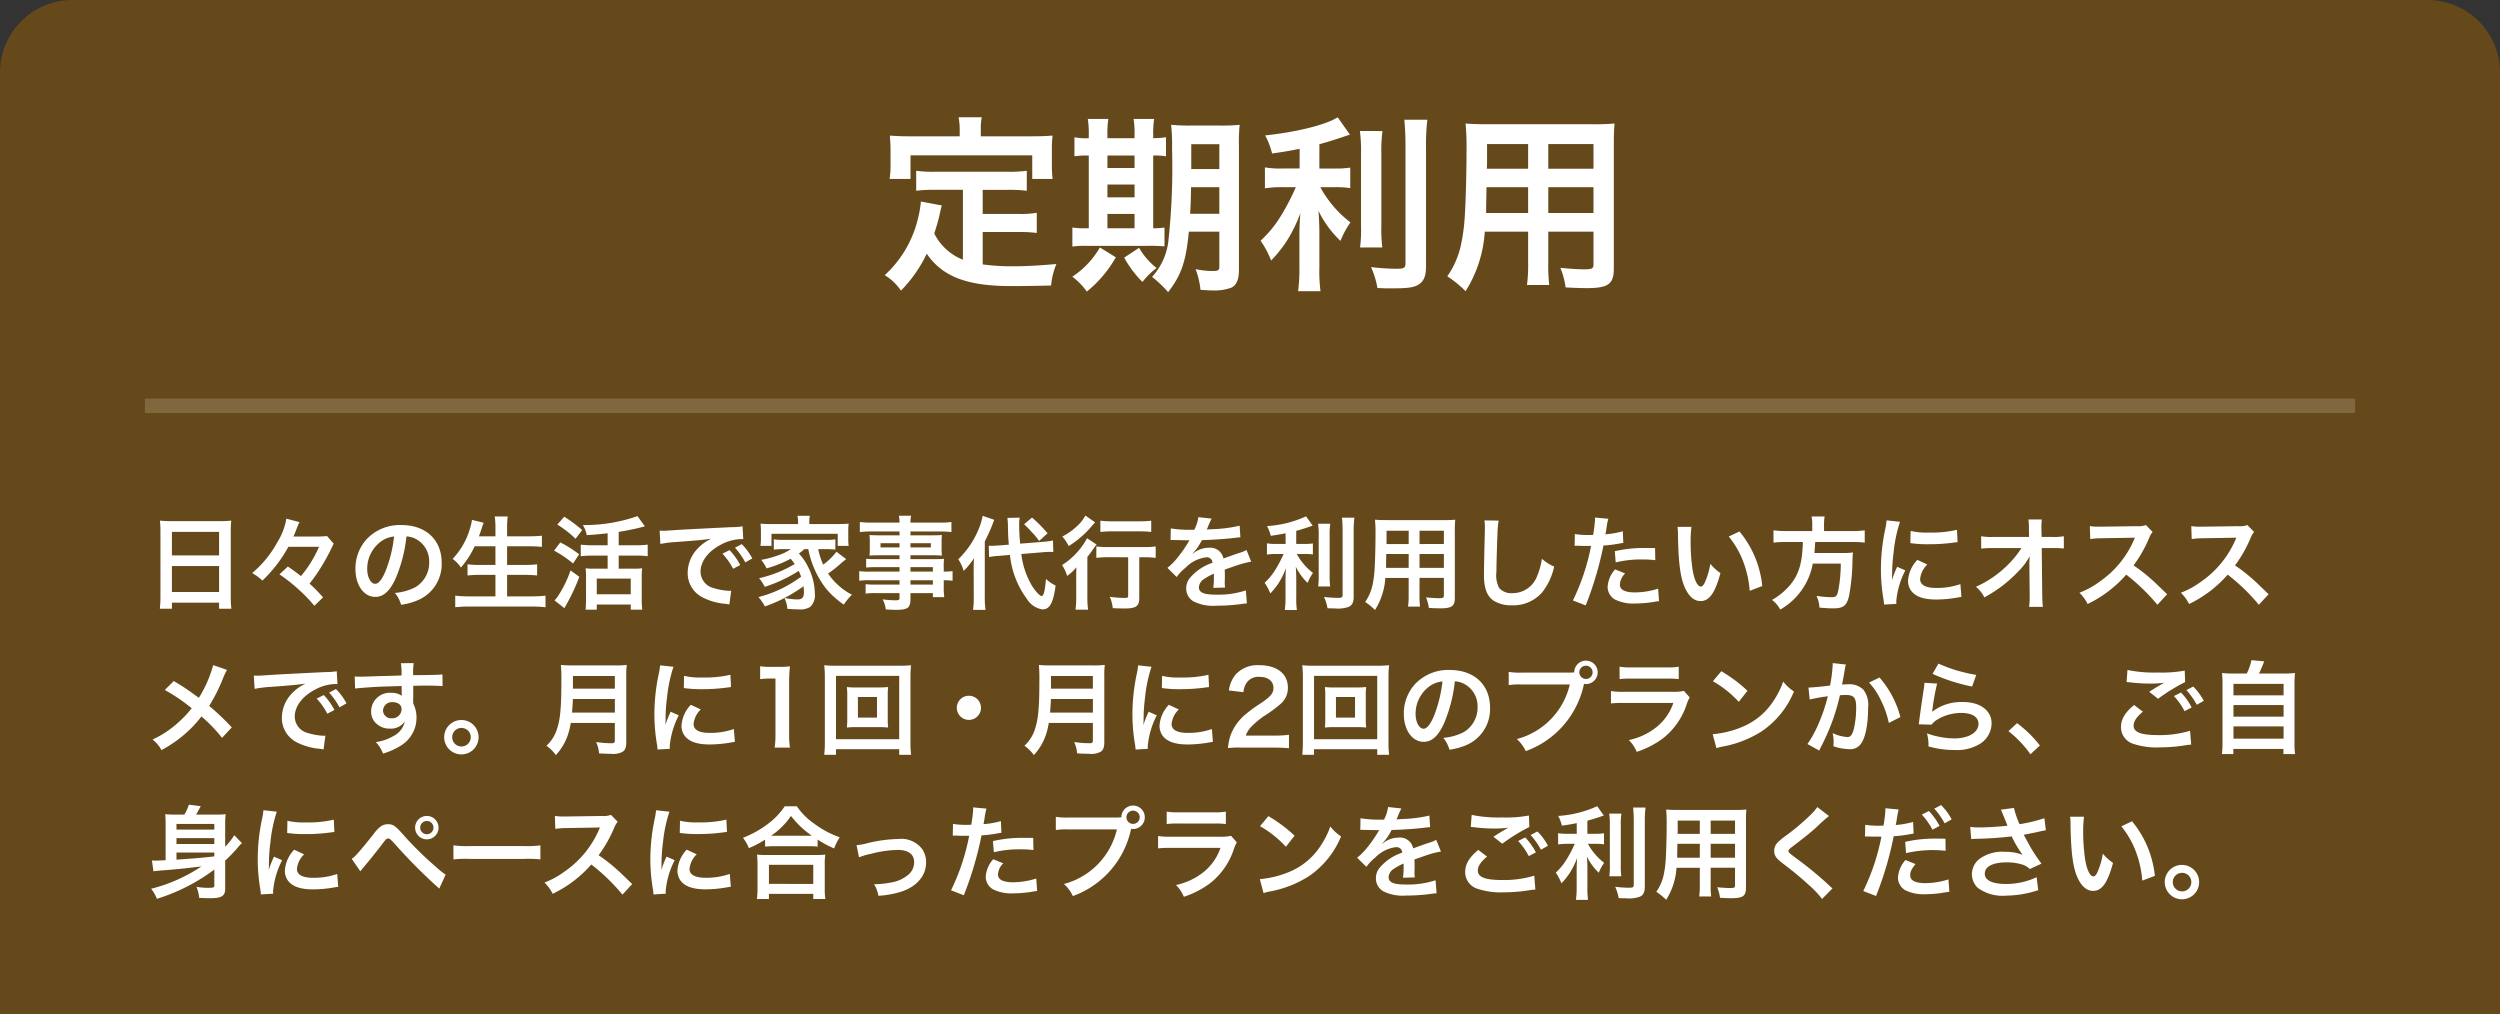<svg xmlns="http://www.w3.org/2000/svg" width="345" height="140" viewBox="0 0 345 140">
  <rect x="0" y="0" width="345" height="140" fill="#333333" stroke="none"/>
  <g id="ttl-1" transform="translate(-15 -2381)">
    <path id="bg" d="M10,0H335a10,10,0,0,1,10,10V140a0,0,0,0,1,0,0H0a0,0,0,0,1,0,0V10A10,10,0,0,1,10,0Z" transform="translate(15 2381)" fill="#65491a"/>
    <path id="パス_955" data-name="パス 955" d="M-40.118-2.158A7.534,7.534,0,0,1-44.07-5.772c.39-1.222.546-1.82.676-2.34.234-1.066.234-1.092.364-1.534l-2.886-.546a16.116,16.116,0,0,1-.52,2.808A15.394,15.394,0,0,1-50.908-.026a7.076,7.076,0,0,1,2.236,2.132,18.419,18.419,0,0,0,3.562-5.1c2.132,3.146,5.538,4.472,11.622,4.472,2.054,0,3.406-.026,5.538-.078a10.113,10.113,0,0,1,.728-2.964c-2.652.234-4.42.312-5.928.312a30.394,30.394,0,0,1-4.238-.26V-5.98h4.914a17.552,17.552,0,0,1,2.548.13V-8.632a13.336,13.336,0,0,1-2.548.156h-4.914V-11.8h3.406a18.64,18.64,0,0,1,2.678.13V-14.43a18.2,18.2,0,0,1-2.678.13H-43.94a17.425,17.425,0,0,1-2.626-.13v2.756a18.509,18.509,0,0,1,2.626-.13h3.822Zm-.442-17.03h-6.786c-1.04,0-1.924-.026-2.86-.1.052.6.1,1.248.1,1.924v2a11.491,11.491,0,0,1-.13,2.054h2.886v-3.25h16.8v3.25h2.808a16.787,16.787,0,0,1-.1-2.028v-2.028a14.3,14.3,0,0,1,.1-1.924c-.962.078-1.846.1-2.886.1h-7.02v-.988a7.9,7.9,0,0,1,.13-1.638h-3.2a8.414,8.414,0,0,1,.156,1.664ZM-4.732-6.032V-1.17c0,.468-.182.572-.988.572a12.006,12.006,0,0,1-2.288-.26A11.163,11.163,0,0,1-7.332,2c1.274.078,1.326.078,1.638.078A6.922,6.922,0,0,0-3.12,1.716C-2.392,1.4-2.028.6-2.028-.676V-17.914a24.642,24.642,0,0,1,.1-2.86,25.053,25.053,0,0,1-2.808.1H-8.5a28.256,28.256,0,0,1-2.886-.1,26.633,26.633,0,0,1,.13,3.38,93.275,93.275,0,0,1-.52,12.766A8.811,8.811,0,0,1-14.014.208,16.854,16.854,0,0,1-11.8,2.314c1.82-2.34,2.47-4.238,2.86-8.346Zm0-6.136V-8.5h-4.03c.078-1.17.1-2.132.13-3.666Zm0-2.5H-8.606V-18.1h3.874ZM-22.75-18.928a8.429,8.429,0,0,1-1.976-.13v2.626a11.165,11.165,0,0,1,1.976-.1V-6.5h-.338a11.628,11.628,0,0,1-1.924-.1v2.626a11.915,11.915,0,0,1,2-.1h8.528A21.168,21.168,0,0,1-12.3-4V-6.6a10.127,10.127,0,0,1-1.56.1V-16.536a9.386,9.386,0,0,1,1.768.1v-2.626a11.707,11.707,0,0,1-1.768.13v-.442a12.882,12.882,0,0,1,.13-2.21h-2.834a12.34,12.34,0,0,1,.13,2.21v.442h-3.744v-.442a13.255,13.255,0,0,1,.13-2.21H-22.88a13.255,13.255,0,0,1,.13,2.21ZM-20.176-6.5V-8.476h3.744V-6.5Zm0-4.264v-1.768h3.744v1.768Zm0-4.056v-1.716h3.744v1.716Zm-1.04,10.972a11.937,11.937,0,0,1-3.8,4.03,9.726,9.726,0,0,1,2,2.054,16.53,16.53,0,0,0,4-4.732Zm3.354,1.4A14.725,14.725,0,0,0-15.34.91a9.786,9.786,0,0,1,1.95-1.924A9.827,9.827,0,0,1-15.808-3.8Zm24.206-12.3H4A12.16,12.16,0,0,1,1.56-14.9v2.886a15.554,15.554,0,0,1,2.392-.156H5.824A31.518,31.518,0,0,1,3.8-8.268,15.792,15.792,0,0,1,.962-4.784a13.745,13.745,0,0,1,1.456,2.73A17.606,17.606,0,0,0,4.68-4.914,19.394,19.394,0,0,0,6.448-8.58c-.078.884-.13,2.08-.13,3.12v4.342a22.731,22.731,0,0,1-.182,3.3H9.23a21.621,21.621,0,0,1-.156-3.3V-5.642c0-1.326-.052-2.392-.13-3.276a14.368,14.368,0,0,0,3.042,4.16,11.98,11.98,0,0,1,1.378-2.548A15.4,15.4,0,0,1,9.2-12.168h1.9a13.594,13.594,0,0,1,2.236.13v-2.834a12.736,12.736,0,0,1-2.184.13H9.074V-18.1c1.144-.312,2.34-.676,4.212-1.326L11.6-21.814c-1.612,1.04-5.72,2.054-10.01,2.5a10.405,10.405,0,0,1,.962,2.5c1.56-.234,2.106-.312,3.8-.65Zm8.32-5.174a20.361,20.361,0,0,1,.156,3.146v9.88a19.944,19.944,0,0,1-.13,3.042h3.068a21.67,21.67,0,0,1-.13-3.094V-16.77a19.769,19.769,0,0,1,.156-3.146Zm6.136-1.56c.1,1.144.156,2.236.156,3.536V-1.69c0,.676-.182.78-1.326.78A32.384,32.384,0,0,1,16.2-1.144a11.56,11.56,0,0,1,.884,2.886c.884.052,1.274.052,1.924.052,2.106,0,2.99-.1,3.614-.442.832-.442,1.17-1.2,1.17-2.574V-17.94a27.19,27.19,0,0,1,.182-3.536ZM37.882-6.032v4.29a21.419,21.419,0,0,1-.156,3.068h3.068a22.832,22.832,0,0,1-.13-3.094V-6.032H46.9v4.55c0,.546-.234.65-1.3.65-.832,0-1.976-.078-3.276-.208a10.516,10.516,0,0,1,.728,2.7c.78.052,2.106.1,2.912.1,2.964,0,3.744-.546,3.744-2.7V-18.018c0-1.4.026-2.054.1-2.938a28.913,28.913,0,0,1-2.99.1H32.24c-1.4,0-2.08-.026-2.99-.1a35.122,35.122,0,0,1,.13,3.77c0,3.068-.1,6.76-.234,8.944a26.307,26.307,0,0,1-.52,3.978A11.89,11.89,0,0,1,26.728.13,15.642,15.642,0,0,1,29.25,2.184,17.454,17.454,0,0,0,31.9-6.032Zm0-2.574h-5.8c0-.52,0-.7.026-1.924,0-.364.026-.884.026-1.638h5.746Zm2.782,0v-3.562H46.9v3.562Zm-2.782-6.11H32.188l.026-.728v-2.678h5.668Zm2.782,0v-3.406H46.9v3.406Z" transform="translate(188 2419)" fill="#fff"/>
    <path id="パス_956" data-name="パス 956" d="M2.142,11.314a14.685,14.685,0,0,1-.084,1.694H3.724v-.84h6.51v.84h1.694a14.183,14.183,0,0,1-.084-1.694V2.27a12.65,12.65,0,0,1,.07-1.428A11.265,11.265,0,0,1,10.4.912H3.626A12.359,12.359,0,0,1,2.072.842c.042.462.07.952.07,1.5ZM3.724,2.4h6.51V5.644H3.724Zm0,4.718h6.51V10.7H3.724Zm20.3-2.66A16.119,16.119,0,0,1,21.532,8.5c-.672-.518-1.078-.826-1.806-1.316L18.564,8.262a22.285,22.285,0,0,1,2.674,2.114A19.31,19.31,0,0,1,23.38,12.6l1.2-1.162a21.571,21.571,0,0,0-1.862-1.9A21.516,21.516,0,0,0,24.36,7.184c.476-.77.98-1.694,1.3-2.352.084-.2.154-.322.168-.35l.07-.14a2.947,2.947,0,0,1,.154-.308L25.13,2.97a13.106,13.106,0,0,1-1.624.07H20.5c.266-.63.28-.672.35-.84a11.057,11.057,0,0,1,.476-1.148L19.516.576A8.789,8.789,0,0,1,18.3,3.782a14.841,14.841,0,0,1-3.5,4.3,7.3,7.3,0,0,1,1.414,1.036A19.1,19.1,0,0,0,19.8,4.454ZM36.092,3.026a3.06,3.06,0,0,1,1.414.42,3.468,3.468,0,0,1,1.722,3.108,3.92,3.92,0,0,1-1.946,3.5,7.44,7.44,0,0,1-2.786.77,4.466,4.466,0,0,1,.854,1.638,9.153,9.153,0,0,0,2.2-.588,5.393,5.393,0,0,0,3.4-5.222c0-3.15-2.184-5.194-5.544-5.194a6.285,6.285,0,0,0-4.816,1.96,6.014,6.014,0,0,0-1.54,4.074c0,2.254,1.148,3.878,2.744,3.878,1.148,0,2.044-.826,2.842-2.632A20.254,20.254,0,0,0,36.092,3.026Zm-1.708.014a18.451,18.451,0,0,1-1.162,4.732c-.5,1.2-.98,1.792-1.442,1.792-.616,0-1.106-.91-1.106-2.058a4.687,4.687,0,0,1,1.9-3.78A3.564,3.564,0,0,1,34.384,3.04ZM48.37,4.384V6.96H46.2a12.847,12.847,0,0,1-1.68-.084v1.54a14.685,14.685,0,0,1,1.694-.084H48.37V11.3h-3.6a16.414,16.414,0,0,1-1.946-.1v1.6a18,18,0,0,1,1.988-.1h8.568a16.321,16.321,0,0,1,1.9.1V11.2a15.345,15.345,0,0,1-1.946.1H49.98V8.332H52.4a15.563,15.563,0,0,1,1.722.084V6.876A14.531,14.531,0,0,1,52.4,6.96H49.98V4.384h2.954c.672,0,1.246.028,1.848.084V2.928c-.574.056-1.176.084-1.89.084H49.98V1.934A13.054,13.054,0,0,1,50.064.268H48.272a11.416,11.416,0,0,1,.1,1.68V3.012H46.088q.273-.735.378-1.05a3.354,3.354,0,0,1,.14-.462,2.213,2.213,0,0,0,.126-.364l-1.6-.392a7.6,7.6,0,0,1-.308,1.3,10.154,10.154,0,0,1-2.366,4.088,4.247,4.247,0,0,1,1.148,1.19,12.37,12.37,0,0,0,1.9-2.94Zm15.484-.14h-2.17a11.519,11.519,0,0,1-1.54-.084v1.6a12.435,12.435,0,0,1,1.54-.084h2.17V7.478H61.922a7.884,7.884,0,0,1-1.106-.056,10.7,10.7,0,0,1,.056,1.2v3.052c0,.546-.028,1.078-.056,1.456h1.54v-.7h4.69v.7h1.582a13.775,13.775,0,0,1-.07-1.442V8.682a10.485,10.485,0,0,1,.056-1.26,7.391,7.391,0,0,1-1.106.056H65.38V5.672h2.45a11.46,11.46,0,0,1,1.554.084V4.16a11.546,11.546,0,0,1-1.568.084H65.38V2.4c.994-.154,2.24-.406,2.926-.588.448-.112.448-.112.686-.182L67.97.226a22.162,22.162,0,0,1-7.532,1.232,4.27,4.27,0,0,1,.532,1.386c1.2-.07,1.484-.1,2.884-.252Zm-1.5,4.606h4.69v2.156h-4.69ZM56.91,1.388a16.017,16.017,0,0,1,2.52,1.96l.91-1.2A17.8,17.8,0,0,0,57.862.31Zm-.448,3.6A14.656,14.656,0,0,1,59.08,6.764l.84-1.274a16.523,16.523,0,0,0-2.6-1.638Zm2.268,2.73a15.218,15.218,0,0,1-1.708,3.514,3.121,3.121,0,0,1-.5.616l1.358,1.078A27.979,27.979,0,0,0,59.948,8.6Zm12.4-3.654a17.57,17.57,0,0,1,2.324-.28c2.716-.2,3.584-.28,4.718-.448A6.191,6.191,0,0,0,76.23,4.748a4.875,4.875,0,0,0-1.33,3.29,3.746,3.746,0,0,0,2,3.374,8.423,8.423,0,0,0,3.276.924c.266.042.294.042.476.084l.252-1.9c-.14.014-.266.014-.28.014a8.5,8.5,0,0,1-2.086-.364,2.351,2.351,0,0,1-1.862-2.282c0-1.414,1.05-2.814,2.828-3.738a6.261,6.261,0,0,1,2.772-.756,2.168,2.168,0,0,1,.294.014l-.1-1.778a7.543,7.543,0,0,1-1.442.112c-3.738.182-6.132.308-7.154.364-2.058.14-2.058.14-2.31.14-.07,0-.224,0-.532-.014ZM79.7,5.406a9.449,9.449,0,0,1,1.47,2.086l.98-.518a9.073,9.073,0,0,0-1.47-2.058Zm4.116.658A8.1,8.1,0,0,0,82.362,4.09l-.938.49a10.315,10.315,0,0,1,1.428,2.03Zm7.728-1.288a12.826,12.826,0,0,0,2.478,5.488,12.262,12.262,0,0,0,2.422,2.17,8.351,8.351,0,0,1,1.12-1.358,9.122,9.122,0,0,1-3.29-2.926A16.892,16.892,0,0,0,95.97,6.82c.364-.322.476-.406.8-.658L95.438,5.14A8.841,8.841,0,0,1,93.6,6.918a9.961,9.961,0,0,1-.686-2.142h.98c.518,0,.938.028,1.386.07V3.432A7.621,7.621,0,0,1,93.9,3.5h-5.74a8.238,8.238,0,0,1-1.372-.07V4.846a13.591,13.591,0,0,1,1.372-.07h.98a6.9,6.9,0,0,1-1.792.868,13.332,13.332,0,0,1-2.3.616,6.709,6.709,0,0,1,.742,1.176,16.144,16.144,0,0,0,3.318-1.33,7.169,7.169,0,0,1,.56.728,16.76,16.76,0,0,1-4.914,1.96,6.25,6.25,0,0,1,.784,1.19,20.566,20.566,0,0,0,4.69-2.2c.14.322.21.476.322.8a16.892,16.892,0,0,1-5.88,2.814,6.683,6.683,0,0,1,.882,1.288A20.4,20.4,0,0,0,90.888,9.9a7.383,7.383,0,0,1,.056.8c0,.756-.238,1.022-.91,1.022a10.362,10.362,0,0,1-1.778-.2,4.36,4.36,0,0,1,.406,1.5c.588.042,1.162.07,1.54.07a2.565,2.565,0,0,0,1.6-.336,2.213,2.213,0,0,0,.644-1.862,8.154,8.154,0,0,0-.966-3.724,7.088,7.088,0,0,0-1.232-1.778A8.054,8.054,0,0,0,91,4.776ZM90.132,1.318h-3.64a15.086,15.086,0,0,1-1.54-.056,9.292,9.292,0,0,1,.056.98V3.334a6.476,6.476,0,0,1-.07.994h1.526V2.662h9.142V4.328h1.512a6.814,6.814,0,0,1-.056-.994V2.242a6.259,6.259,0,0,1,.056-.98c-.434.042-.882.056-1.554.056H91.686V1.01a3.788,3.788,0,0,1,.07-.826H90.048a3.973,3.973,0,0,1,.084.84Zm14,6.566h-4.046a9.6,9.6,0,0,1-1.512-.07v1.33a10.027,10.027,0,0,1,1.54-.07h4.018v.6h-3.346a10.168,10.168,0,0,1-1.33-.056v1.3a9.543,9.543,0,0,1,1.386-.07h3.29v.672c0,.252-.112.322-.546.322a15.877,15.877,0,0,1-1.778-.126,3.985,3.985,0,0,1,.434,1.386c.448.028,1.008.056,1.344.056,1.708,0,2.058-.266,2.058-1.526v-.784h3.094V11.4h1.568a10.526,10.526,0,0,1-.07-1.512V9.074a8.318,8.318,0,0,1,1.218.07V7.814a7.91,7.91,0,0,1-1.218.07v-.49a9.474,9.474,0,0,1,.042-1.274c-.392.028-.672.042-1.5.042h-3.136V5.63h3.22c.448,0,.812.014,1.12.042a8.847,8.847,0,0,1-.042-.938V3.81a9.53,9.53,0,0,1,.042-.98c-.336.028-.644.042-1.176.042h-3.164V2.34h4.018a13.5,13.5,0,0,1,1.638.084V1.038a13.132,13.132,0,0,1-1.722.084h-3.934a3.955,3.955,0,0,1,.1-.952h-1.694a5.174,5.174,0,0,1,.084.952H100.38a12.986,12.986,0,0,1-1.722-.084V2.424A13.5,13.5,0,0,1,100.3,2.34h3.836v.532h-2.954c-.532,0-.826-.014-1.19-.042.028.336.042.588.042.98v.924c0,.35-.014.644-.042.938.322-.028.672-.042,1.176-.042h2.968v.532h-3.29a10.478,10.478,0,0,1-1.316-.056V7.324a11.628,11.628,0,0,1,1.288-.056h3.318Zm1.512,0V7.268h3.094v.616Zm0,1.19h3.094v.6h-3.094Zm-1.512-5.11v.574h-2.618V3.964Zm1.512,0h2.814v.574h-2.814Zm18.27,1.246c.462-.042.812-.056,1.036-.056.084,0,.182,0,.406.014l-.042-1.582a10.922,10.922,0,0,1-1.526.2l-3,.238a22.3,22.3,0,0,1-.14-2.534,5.356,5.356,0,0,1,.07-1.05l-1.694.028c.028.238.07.756.07,1.036.028,1.4.028,1.54.126,2.66l-1.274.1c-.35.028-.8.056-1.064.056-.1,0-.21,0-.434-.014l.042,1.568a10.376,10.376,0,0,1,1.4-.168l1.484-.126a12.219,12.219,0,0,0,2.352,6.09,3.041,3.041,0,0,0,2.142,1.428c.994,0,1.484-.9,1.806-3.29a5.786,5.786,0,0,1-1.33-.91c-.14,1.666-.322,2.352-.6,2.352-.252,0-.9-.7-1.372-1.484a11.078,11.078,0,0,1-1.428-4.312Zm-9.534,6.23a11.167,11.167,0,0,1-.1,1.722H116a12.011,12.011,0,0,1-.1-1.694V3.712a22.841,22.841,0,0,0,1.3-2.982l-1.6-.546a8.346,8.346,0,0,1-.546,1.834,12.16,12.16,0,0,1-2.814,4.158,5.618,5.618,0,0,1,.742,1.61,9.733,9.733,0,0,0,1.428-1.75c-.028.532-.042.9-.042,1.61Zm6.944-10.094a13.411,13.411,0,0,1,1.05,1.078A8.081,8.081,0,0,1,123.4,3.656l1.162-1.064a19.564,19.564,0,0,0-2.142-2.17ZM135.688,5.9v5.278c0,.308-.07.336-.63.336a16.454,16.454,0,0,1-1.9-.154,5.631,5.631,0,0,1,.406,1.568c.658.028,1.078.042,1.554.042,1.694,0,2.1-.294,2.1-1.5V5.9h.6a14.509,14.509,0,0,1,1.666.084V4.412a12.322,12.322,0,0,1-1.708.084h-4.76a14.368,14.368,0,0,1-1.722-.084V5.98a14.866,14.866,0,0,1,1.722-.084ZM129.78.142a4.907,4.907,0,0,1-.672.98A8.835,8.835,0,0,1,126.6,3.04a6.353,6.353,0,0,1,.882,1.316,13.371,13.371,0,0,0,3.22-2.8c.266-.308.266-.308.42-.476Zm2.072,2.268a14.341,14.341,0,0,1,1.638-.084H137.3a13.772,13.772,0,0,1,1.568.084V.856a11.864,11.864,0,0,1-1.6.084h-3.78a11.991,11.991,0,0,1-1.638-.084Zm-3.332,8.946a12.112,12.112,0,0,1-.1,1.778h1.736a12.028,12.028,0,0,1-.1-1.764V5.854c.364-.448.49-.63.812-1.092a4.948,4.948,0,0,1,.462-.616l-1.316-.868a10.032,10.032,0,0,1-3.444,3.7,6.432,6.432,0,0,1,.7,1.5,6.9,6.9,0,0,0,1.274-1.19c-.028.952-.028,1.036-.028,1.624ZM141.54,3.53a1.547,1.547,0,0,1,.224-.014c.126,0,.126,0,.392.014.308,0,1.54.028,1.764.028,0,0,.182-.014.238-.014a.685.685,0,0,0-.112.182,18.542,18.542,0,0,1-1.68,2.394,8.576,8.576,0,0,1-1.26,1.246l1.274,1.26A6.294,6.294,0,0,1,143.6,7.352a4.733,4.733,0,0,1,2.87-1.442.768.768,0,0,1,.854.756,6.849,6.849,0,0,0-3.01,1.974,2.231,2.231,0,0,0-.616,1.554A2.03,2.03,0,0,0,144.718,12a6.013,6.013,0,0,0,3.122.588,25.393,25.393,0,0,0,3.584-.252,4.125,4.125,0,0,1,.644-.056l-.14-1.806a12.164,12.164,0,0,1-4.116.588c-1.694,0-2.366-.294-2.366-1.022a1.474,1.474,0,0,1,.728-1.148,8.509,8.509,0,0,1,1.344-.728V8.5a11.083,11.083,0,0,1-.084,1.624l1.624-.042a5.748,5.748,0,0,1-.042-.742c0-.1,0-.224.014-.462v-.56c0-.2,0-.2-.014-.56V7.6q1.806-.63,2.1-.714a12.358,12.358,0,0,1,1.554-.378l-.658-1.61a4.374,4.374,0,0,1-1.036.42q-.525.168-2.142.756a1.842,1.842,0,0,0-2-1.484,3.384,3.384,0,0,0-1.974.63c-.182.14-.182.14-.28.21l-.014-.028a7.245,7.245,0,0,0,1.288-1.862c1.414-.042,3.192-.154,4.214-.28.714-.084.714-.084,1.106-.112l-.1-1.6a18.913,18.913,0,0,1-3.668.476c-.77.042-.77.042-.882.056.028-.056.056-.1.126-.252a10.7,10.7,0,0,1,.56-1.26l-1.834-.2a5.544,5.544,0,0,1-.56,1.736,16.918,16.918,0,0,1-3.248-.182Zm15.876.532h-1.26a6.548,6.548,0,0,1-1.316-.084V5.532a8.375,8.375,0,0,1,1.288-.084h1.008a16.972,16.972,0,0,1-1.092,2.1,8.5,8.5,0,0,1-1.526,1.876,7.4,7.4,0,0,1,.784,1.47,9.48,9.48,0,0,0,1.218-1.54,10.444,10.444,0,0,0,.952-1.974c-.042.476-.07,1.12-.07,1.68V11.4a12.241,12.241,0,0,1-.1,1.778h1.666a11.641,11.641,0,0,1-.084-1.778V8.962c0-.714-.028-1.288-.07-1.764a7.737,7.737,0,0,0,1.638,2.24,6.451,6.451,0,0,1,.742-1.372,8.294,8.294,0,0,1-2.24-2.618h1.022a7.32,7.32,0,0,1,1.2.07V3.992a6.858,6.858,0,0,1-1.176.07h-1.12V2.256c.616-.168,1.26-.364,2.268-.714l-.91-1.288a15.191,15.191,0,0,1-5.39,1.344,5.6,5.6,0,0,1,.518,1.344c.84-.126,1.134-.168,2.044-.35Zm4.48-2.786a10.963,10.963,0,0,1,.084,1.694V8.29a10.74,10.74,0,0,1-.07,1.638h1.652a11.669,11.669,0,0,1-.07-1.666V2.97a10.644,10.644,0,0,1,.084-1.694Zm3.3-.84c.056.616.084,1.2.084,1.9v8.75c0,.364-.1.42-.714.42a17.437,17.437,0,0,1-1.848-.126,6.224,6.224,0,0,1,.476,1.554c.476.028.686.028,1.036.028a4.278,4.278,0,0,0,1.946-.238c.448-.238.63-.644.63-1.386v-9a14.639,14.639,0,0,1,.1-1.9Zm9.2,8.316v2.31a11.534,11.534,0,0,1-.084,1.652h1.652a12.294,12.294,0,0,1-.07-1.666v-2.3h3.36V11.2c0,.294-.126.35-.7.35-.448,0-1.064-.042-1.764-.112a5.662,5.662,0,0,1,.392,1.456c.42.028,1.134.056,1.568.056,1.6,0,2.016-.294,2.016-1.456V2.3a15.828,15.828,0,0,1,.056-1.582,15.569,15.569,0,0,1-1.61.056H171.36c-.756,0-1.12-.014-1.61-.056a18.912,18.912,0,0,1,.07,2.03c0,1.652-.056,3.64-.126,4.816a14.167,14.167,0,0,1-.28,2.142,6.4,6.4,0,0,1-1.022,2.366,8.422,8.422,0,0,1,1.358,1.106,9.4,9.4,0,0,0,1.428-4.424Zm0-1.386h-3.122c0-.28,0-.378.014-1.036,0-.2.014-.476.014-.882H174.4Zm1.5,0V5.448h3.36V7.366Zm-1.5-3.29h-3.066l.014-.392V2.242H174.4Zm1.5,0V2.242h3.36V4.076Zm8.96-3.262a6.964,6.964,0,0,1,.056.952c0,.2,0,.49-.014.91-.084,3.514-.112,4.914-.112,5.642,0,1.876.406,2.954,1.372,3.6a4.564,4.564,0,0,0,2.45.616,5.3,5.3,0,0,0,4.2-1.778,8.624,8.624,0,0,0,1.666-3.57,6.046,6.046,0,0,1-1.694-1.078,9.385,9.385,0,0,1-.644,2.352,3.6,3.6,0,0,1-3.388,2.394,2.217,2.217,0,0,1-1.876-.728,3.891,3.891,0,0,1-.364-2.254c0-.994.084-3.836.14-5.138a12.8,12.8,0,0,1,.168-1.89ZM197.3,4.328a2.09,2.09,0,0,1,.266-.014c.112,0,.308,0,.56.014s.378.014.448.014h.812a1.185,1.185,0,0,0,.182-.014,29.911,29.911,0,0,1-2.506,7.532l1.764.686A47.463,47.463,0,0,0,200.4,7.912c.364-1.274.714-2.758.868-3.626a19.085,19.085,0,0,0,2.3-.294c.336-.056.336-.056.448-.07l-.07-1.61a11.619,11.619,0,0,1-2.394.42c.056-.322.07-.406.14-.8A7.957,7.957,0,0,1,201.95.59L200.1.422a1.9,1.9,0,0,1,.014.252,16.994,16.994,0,0,1-.266,2.142c-.322.014-.476.014-.644.014A11.139,11.139,0,0,1,197.33,2.7Zm11.1.308c-.882-.014-1.008-.014-1.386-.014a17.967,17.967,0,0,0-4.172.448l.126,1.54a15.109,15.109,0,0,1,3.7-.406,14.575,14.575,0,0,1,1.764.1Zm-5.516,2.94A3.948,3.948,0,0,0,201.852,10a2.023,2.023,0,0,0,.994,1.722,5.685,5.685,0,0,0,2.814.56,16.292,16.292,0,0,0,2.6-.224c.322-.056.434-.07.686-.1l-.126-1.722a10.714,10.714,0,0,1-3.178.518c-1.4,0-2.1-.364-2.1-1.078a2.323,2.323,0,0,1,.728-1.54ZM211.5,1.71a6.692,6.692,0,0,1,.056.9c.056,3.878.308,5.908.882,7.308.56,1.344,1.316,2.03,2.254,2.03,1.19,0,2-1.134,2.73-3.864a6.91,6.91,0,0,1-1.4-1.274,10.322,10.322,0,0,1-.742,2.534c-.168.392-.364.6-.574.6-.448,0-.9-.9-1.134-2.352a26.2,26.2,0,0,1-.266-3.752,16.274,16.274,0,0,1,.112-2.128Zm7.07,1.33a12.22,12.22,0,0,1,1.988,3.444,14.192,14.192,0,0,1,.9,4.046l1.736-.658a13.958,13.958,0,0,0-3.15-7.532Zm11.522-.756h-3.6a12.463,12.463,0,0,1-1.75-.1V3.88a15.221,15.221,0,0,1,1.75-.084h2.3c-.07,2.856-.546,4.48-1.75,5.922a9.05,9.05,0,0,1-2.506,2.072,3.9,3.9,0,0,1,1.134,1.33,9.171,9.171,0,0,0,4.494-6.342h3.864a20.5,20.5,0,0,1-.308,3.514c-.182.966-.322,1.12-.938,1.12a13.307,13.307,0,0,1-2.1-.182,4.543,4.543,0,0,1,.406,1.624c1.078.084,1.4.1,1.89.1,1.4,0,1.862-.35,2.184-1.68a27.673,27.673,0,0,0,.476-4.914c.028-.6.028-.77.056-.98a.351.351,0,0,0,.014-.14,8.8,8.8,0,0,1-1.442.07h-3.878c.042-.42.042-.462.112-1.512h5.124a12.461,12.461,0,0,1,1.708.084V2.186a11.78,11.78,0,0,1-1.764.1h-3.85V1.43A6.275,6.275,0,0,1,231.8.268h-1.806a5.624,5.624,0,0,1,.1,1.162ZM241.7,12.336c-.014-.182-.014-.294-.014-.378a11.494,11.494,0,0,1,1.246-4.242l-1.12-.5a14.276,14.276,0,0,0-.728,1.848c.014-.35.028-.462.028-.77a23.374,23.374,0,0,1,.21-3.094A19.3,19.3,0,0,1,242.2,1.01l-1.848-.2a9.16,9.16,0,0,1-.21,1.3,26.877,26.877,0,0,0-.574,5.474,24.419,24.419,0,0,0,.364,4.186c.042.322.056.406.07.658Zm1.932-8.386a16.619,16.619,0,0,0,2.52.154,25.077,25.077,0,0,0,3-.168c.672-.084.882-.112.994-.126l-.084-1.694a15.438,15.438,0,0,1-3.808.378,10.094,10.094,0,0,1-2.59-.224Zm.966,2.31a4.573,4.573,0,0,0-1.288,2.884,2.345,2.345,0,0,0,.42,1.372c.616.826,1.736,1.218,3.472,1.218a17.265,17.265,0,0,0,2.9-.266,4.679,4.679,0,0,1,.574-.084l-.14-1.778a9.839,9.839,0,0,1-3.332.532c-1.456,0-2.226-.42-2.226-1.218a3.167,3.167,0,0,1,.994-2.016Zm15.456.7.042,4.186V11.4a8.913,8.913,0,0,1-.084,1.344h1.9c-.042-.392-.07-.924-.084-1.61l-.07-6.5H263.2a14.4,14.4,0,0,1,1.61.056V3a7.961,7.961,0,0,1-1.652.1h-1.414l-.028-1.134V1.878a8.984,8.984,0,0,1,.056-1.19h-1.848a10.09,10.09,0,0,1,.07,1.288l.014,1.12h-4.844A8.136,8.136,0,0,1,253.4,3V4.706a14.585,14.585,0,0,1,1.722-.07h3.836a13.32,13.32,0,0,1-1.876,2.31,14.9,14.9,0,0,1-4.41,3.038,4.056,4.056,0,0,1,1.162,1.456,20.281,20.281,0,0,0,2.072-1.288,19.274,19.274,0,0,0,2.758-2.436,8.481,8.481,0,0,0,1.428-1.96c-.014.224-.042.938-.042,1.008Zm19.012,4.046c-1.694-1.638-1.694-1.638-2.044-1.946a21.7,21.7,0,0,0-2.59-2.03,18.542,18.542,0,0,0,2.184-3.864,2.692,2.692,0,0,1,.448-.756l-.924-.952a3.032,3.032,0,0,1-1.246.154l-4.928.07h-.336a6.127,6.127,0,0,1-1.232-.084l.056,1.792a11.033,11.033,0,0,1,1.526-.112c4.41-.07,4.41-.07,4.634-.084l-.154.364a13.5,13.5,0,0,1-4.7,5.7,11.559,11.559,0,0,1-2.8,1.54,5.616,5.616,0,0,1,1.134,1.554A16.637,16.637,0,0,0,273.42,8.3a26.912,26.912,0,0,1,4.3,4.158Zm14,0c-1.694-1.638-1.694-1.638-2.044-1.946a21.7,21.7,0,0,0-2.59-2.03,18.542,18.542,0,0,0,2.184-3.864,2.692,2.692,0,0,1,.448-.756l-.924-.952a3.032,3.032,0,0,1-1.246.154l-4.928.07h-.336a6.127,6.127,0,0,1-1.232-.084l.056,1.792a11.033,11.033,0,0,1,1.526-.112c4.41-.07,4.41-.07,4.634-.084l-.154.364a13.5,13.5,0,0,1-4.7,5.7,11.559,11.559,0,0,1-2.8,1.54,5.616,5.616,0,0,1,1.134,1.554A16.637,16.637,0,0,0,287.42,8.3a26.912,26.912,0,0,1,4.3,4.158ZM9.422,20.786a17.112,17.112,0,0,1-1.974,4.508c-.112-.07-.112-.07-1.162-.826-.686-.49-1.288-.882-2.31-1.484L2.744,24.216a25.1,25.1,0,0,1,3.71,2.52,14.259,14.259,0,0,1-1.778,1.9A14.247,14.247,0,0,1,1.05,31.062a4.339,4.339,0,0,1,1.232,1.456,17.776,17.776,0,0,0,3.332-2.31A16.055,16.055,0,0,0,7.8,27.87a20.824,20.824,0,0,1,2.842,2.954l1.344-1.442a33.57,33.57,0,0,0-3.122-2.968,23.314,23.314,0,0,0,1.974-3.962,8.55,8.55,0,0,1,.49-1.008Zm5.712,3.276a17.571,17.571,0,0,1,2.324-.28c2.716-.2,3.584-.28,4.718-.448a6.191,6.191,0,0,0-1.946,1.414,4.875,4.875,0,0,0-1.33,3.29,3.746,3.746,0,0,0,2,3.374,8.423,8.423,0,0,0,3.276.924c.266.042.294.042.476.084l.252-1.9c-.14.014-.266.014-.28.014a8.5,8.5,0,0,1-2.086-.364,2.351,2.351,0,0,1-1.862-2.282c0-1.414,1.05-2.814,2.828-3.738a6.261,6.261,0,0,1,2.772-.756,2.168,2.168,0,0,1,.294.014l-.1-1.778a7.543,7.543,0,0,1-1.442.112c-3.738.182-6.132.308-7.154.364-2.058.14-2.058.14-2.31.14-.07,0-.224,0-.532-.014ZM23.7,25.406a9.449,9.449,0,0,1,1.47,2.086l.98-.518a9.073,9.073,0,0,0-1.47-2.058Zm4.116.658a8.1,8.1,0,0,0-1.456-1.974l-.938.49a10.315,10.315,0,0,1,1.428,2.03Zm9.212-1.512v-.91c1.106-.028,1.358-.028,1.694-.028,1.162,0,1.834.028,2.352.07l-.014-1.61c-.518.056-1.61.084-4.046.1a11.007,11.007,0,0,1,.07-1.666l-1.764.014a7.6,7.6,0,0,1,.084,1.694c-.728.028-.728.028-1.19.042-1.148.028-1.288.028-2.2.056-1.806.07-2.03.07-2.38.07a6.1,6.1,0,0,1-.686-.028l.056,1.666c.378-.056.378-.056,2.492-.21.616-.042,1.932-.084,3.934-.14,0,.378,0,1.162.014,1.19a.577.577,0,0,0,.014.168,2.339,2.339,0,0,0-1.456-.42,2.577,2.577,0,0,0-2.786,2.548,2.188,2.188,0,0,0,.966,1.89,2.58,2.58,0,0,0,1.624.5,2.306,2.306,0,0,0,2.058-.994A2.947,2.947,0,0,1,34.244,30.6a6.607,6.607,0,0,1-2.38.812,4.6,4.6,0,0,1,.994,1.582,9.787,9.787,0,0,0,2.534-1.148,4.492,4.492,0,0,0,2.086-3.78,4.261,4.261,0,0,0-.448-1.974c0-.168-.014-.28-.014-.336Zm-1.61,2.31a1.276,1.276,0,0,1-1.372,1.26,1.1,1.1,0,0,1-1.19-1.106,1.226,1.226,0,0,1,1.3-1.12C34.93,25.9,35.42,26.274,35.42,26.862Zm8.26,1.5a2.373,2.373,0,1,0,2.366,2.366A2.372,2.372,0,0,0,43.68,28.36Zm0,1.092a1.281,1.281,0,1,1-1.274,1.274A1.279,1.279,0,0,1,43.68,29.452Zm21.168-.686v2.422c0,.308-.1.378-.518.378a14.156,14.156,0,0,1-2.058-.168,5.065,5.065,0,0,1,.406,1.568c.714.042,1.176.056,1.624.056a2.775,2.775,0,0,0,1.624-.28c.35-.224.5-.63.5-1.33V22.34a10.56,10.56,0,0,1,.07-1.582,12.619,12.619,0,0,1-1.624.07H59.038a14.125,14.125,0,0,1-1.638-.07,19.73,19.73,0,0,1,.07,2.114c0,3.64-.14,5.278-.56,6.58a5.3,5.3,0,0,1-1.5,2.464,5.416,5.416,0,0,1,1.3,1.288,7.85,7.85,0,0,0,1.652-2.772,10.376,10.376,0,0,0,.406-1.666ZM58.94,27.338c.084-1.134.112-1.442.112-1.876h5.8v1.876Zm.126-3.3v-1.75h5.782v1.75Zm13.37,8.3c-.014-.182-.014-.294-.014-.378a11.493,11.493,0,0,1,1.246-4.242l-1.12-.5a14.278,14.278,0,0,0-.728,1.848c.014-.35.028-.462.028-.77a23.375,23.375,0,0,1,.21-3.094,19.3,19.3,0,0,1,.882-4.186l-1.848-.2a9.161,9.161,0,0,1-.21,1.3,26.877,26.877,0,0,0-.574,5.474,24.42,24.42,0,0,0,.364,4.186c.042.322.056.406.07.658Zm1.932-8.386a16.619,16.619,0,0,0,2.52.154,25.077,25.077,0,0,0,3-.168c.672-.084.882-.112.994-.126l-.084-1.694a15.438,15.438,0,0,1-3.808.378,10.094,10.094,0,0,1-2.59-.224Zm.966,2.31a4.573,4.573,0,0,0-1.288,2.884,2.345,2.345,0,0,0,.42,1.372c.616.826,1.736,1.218,3.472,1.218a17.264,17.264,0,0,0,2.9-.266,4.679,4.679,0,0,1,.574-.084l-.14-1.778a9.839,9.839,0,0,1-3.332.532c-1.456,0-2.226-.42-2.226-1.218a3.167,3.167,0,0,1,.994-2.016Zm13.678,5.908a11.736,11.736,0,0,1-.112-1.82V23.264a21.1,21.1,0,0,1,.112-2.31,10.182,10.182,0,0,1-1.428.07H86.3a7.78,7.78,0,0,1-1.4-.084v1.778a12.45,12.45,0,0,1,1.442-.084h.672v7.714a11.621,11.621,0,0,1-.112,1.82Zm9.212-8.3a11.4,11.4,0,0,1-1.358-.056,9.519,9.519,0,0,1,.056,1.12v3.346a9.519,9.519,0,0,1-.056,1.12,11.249,11.249,0,0,1,1.358-.056h2.982a12.336,12.336,0,0,1,1.358.056,9.066,9.066,0,0,1-.056-1.12V24.93a8.921,8.921,0,0,1,.056-1.12,11.55,11.55,0,0,1-1.358.056Zm.168,1.316h2.632v2.842H98.392Zm7.336,7.98a14.174,14.174,0,0,1-.084-1.806V22.48a14.426,14.426,0,0,1,.084-1.68,14.641,14.641,0,0,1-1.666.07h-8.68a14.125,14.125,0,0,1-1.638-.07,14.945,14.945,0,0,1,.084,1.68v8.862a15.375,15.375,0,0,1-.084,1.82h1.624v-.77h8.722v.77ZM95.368,22.27h8.722v8.736H95.368Zm18.34,2.744a1.666,1.666,0,1,0,1.666,1.666A1.661,1.661,0,0,0,113.708,25.014Zm17.108,3.752v2.422c0,.308-.1.378-.518.378a14.156,14.156,0,0,1-2.058-.168,5.065,5.065,0,0,1,.406,1.568c.714.042,1.176.056,1.624.056a2.775,2.775,0,0,0,1.624-.28c.35-.224.5-.63.5-1.33V22.34a10.56,10.56,0,0,1,.07-1.582,12.619,12.619,0,0,1-1.624.07h-5.838a14.125,14.125,0,0,1-1.638-.07,19.727,19.727,0,0,1,.07,2.114c0,3.64-.14,5.278-.56,6.58a5.3,5.3,0,0,1-1.5,2.464,5.416,5.416,0,0,1,1.3,1.288,7.85,7.85,0,0,0,1.652-2.772,10.376,10.376,0,0,0,.406-1.666Zm-5.908-1.428c.084-1.134.112-1.442.112-1.876h5.8v1.876Zm.126-3.3v-1.75h5.782v1.75Zm13.37,8.3c-.014-.182-.014-.294-.014-.378a11.494,11.494,0,0,1,1.246-4.242l-1.12-.5a14.276,14.276,0,0,0-.728,1.848c.014-.35.028-.462.028-.77a23.374,23.374,0,0,1,.21-3.094,19.3,19.3,0,0,1,.882-4.186l-1.848-.2a9.16,9.16,0,0,1-.21,1.3,26.877,26.877,0,0,0-.574,5.474,24.419,24.419,0,0,0,.364,4.186c.042.322.056.406.07.658Zm1.932-8.386a16.619,16.619,0,0,0,2.52.154,25.077,25.077,0,0,0,3-.168c.672-.084.882-.112.994-.126l-.084-1.694a15.438,15.438,0,0,1-3.808.378,10.094,10.094,0,0,1-2.59-.224Zm.966,2.31a4.573,4.573,0,0,0-1.288,2.884,2.345,2.345,0,0,0,.42,1.372c.616.826,1.736,1.218,3.472,1.218a17.264,17.264,0,0,0,2.9-.266,4.679,4.679,0,0,1,.574-.084l-.14-1.778a9.839,9.839,0,0,1-3.332.532c-1.456,0-2.226-.42-2.226-1.218a3.167,3.167,0,0,1,.994-2.016Zm14.462,5.908c.9,0,1.456.028,2.114.084V30.4a14.71,14.71,0,0,1-2.044.112h-3.92a3.375,3.375,0,0,1,.8-1.26,12.249,12.249,0,0,1,1.666-1.4,17.526,17.526,0,0,0,2.352-1.722,2.842,2.842,0,0,0,.994-2.24c0-1.918-1.512-3.094-3.962-3.094a4.071,4.071,0,0,0-3.206,1.246,4.2,4.2,0,0,0-.966,2.24l2,.238a2.661,2.661,0,0,1,.434-1.288,1.978,1.978,0,0,1,1.778-.826c1.19,0,1.932.588,1.932,1.54,0,.714-.392,1.176-1.68,2.058a19.28,19.28,0,0,0-2.31,1.694,6.91,6.91,0,0,0-1.918,2.744,7.154,7.154,0,0,0-.364,1.792,12.9,12.9,0,0,1,1.806-.07Zm8.428-8.3a11.4,11.4,0,0,1-1.358-.056,9.52,9.52,0,0,1,.056,1.12v3.346a9.52,9.52,0,0,1-.056,1.12,11.249,11.249,0,0,1,1.358-.056h2.982a12.336,12.336,0,0,1,1.358.056,9.065,9.065,0,0,1-.056-1.12V24.93a8.92,8.92,0,0,1,.056-1.12,11.55,11.55,0,0,1-1.358.056Zm.168,1.316h2.632v2.842H164.36Zm7.336,7.98a14.174,14.174,0,0,1-.084-1.806V22.48a14.426,14.426,0,0,1,.084-1.68,14.641,14.641,0,0,1-1.666.07h-8.68a14.125,14.125,0,0,1-1.638-.07,14.945,14.945,0,0,1,.084,1.68v8.862a15.375,15.375,0,0,1-.084,1.82h1.624v-.77h8.722v.77ZM161.336,22.27h8.722v8.736h-8.722Zm19.432.756a3.06,3.06,0,0,1,1.414.42,3.468,3.468,0,0,1,1.722,3.108,3.92,3.92,0,0,1-1.946,3.5,7.44,7.44,0,0,1-2.786.77,4.466,4.466,0,0,1,.854,1.638,9.153,9.153,0,0,0,2.2-.588,5.393,5.393,0,0,0,3.4-5.222c0-3.15-2.184-5.194-5.544-5.194a6.285,6.285,0,0,0-4.816,1.96,6.014,6.014,0,0,0-1.54,4.074c0,2.254,1.148,3.878,2.744,3.878,1.148,0,2.044-.826,2.842-2.632A20.253,20.253,0,0,0,180.768,23.026Zm-1.708.014a18.451,18.451,0,0,1-1.162,4.732c-.5,1.2-.98,1.792-1.442,1.792-.616,0-1.106-.91-1.106-2.058a4.687,4.687,0,0,1,1.9-3.78A3.564,3.564,0,0,1,179.06,23.04Zm10.934-1.218a9.592,9.592,0,0,1-1.792-.1v1.82a10.086,10.086,0,0,1,1.764-.084h6.664a10.153,10.153,0,0,1-7.308,7.532,5.152,5.152,0,0,1,1.232,1.666,12.556,12.556,0,0,0,8.036-9.282,1.913,1.913,0,0,0,.266.028,1.617,1.617,0,1,0-1.61-1.61c-.238.014-.406.028-.826.028Zm8.862-.952a.911.911,0,0,1,.924.91.917.917,0,1,1-1.834,0A.908.908,0,0,1,198.856,20.87Zm4.648,1.848a10.765,10.765,0,0,1,1.61-.07h4.942a10.766,10.766,0,0,1,1.61.07V21a7.966,7.966,0,0,1-1.638.1h-4.886A7.966,7.966,0,0,1,203.5,21Zm8.876,1.624a6.124,6.124,0,0,1-1.582.126h-6.664a9.937,9.937,0,0,1-1.82-.1v1.708a14.242,14.242,0,0,1,1.792-.07h6.818a7.284,7.284,0,0,1-2.254,3.276,9.092,9.092,0,0,1-3.892,1.848,4.878,4.878,0,0,1,1.092,1.624,12.458,12.458,0,0,0,3.668-1.9,9.9,9.9,0,0,0,3.248-4.732,6.312,6.312,0,0,1,.392-.882Zm4-1.33a14.7,14.7,0,0,1,3.57,2.842l1.2-1.526a19.828,19.828,0,0,0-3.612-2.7Zm.49,9.24a4.956,4.956,0,0,1,.924-.238,15.122,15.122,0,0,0,5.334-2.1,12.287,12.287,0,0,0,4.438-5.488,6.037,6.037,0,0,1-1.484-1.372,11.69,11.69,0,0,1-1.428,2.8,9.354,9.354,0,0,1-4.158,3.43,13.34,13.34,0,0,1-4.144,1.036Zm16.044-11.746v.266a21.544,21.544,0,0,1-.364,2.828c-.77.112-2.464.28-2.982.28l.168,1.652a25.1,25.1,0,0,1,2.506-.448,23.752,23.752,0,0,1-1.358,3.962,15.3,15.3,0,0,1-1.456,2.632l1.624.9c.07-.14.07-.154.112-.238l.21-.42a30.025,30.025,0,0,0,1.68-3.934,29.616,29.616,0,0,0,.854-3.038c.322-.028.532-.042.812-.042,1.106,0,1.428.378,1.428,1.666a12.44,12.44,0,0,1-.364,3.192c-.21.686-.434.952-.84.952a5.792,5.792,0,0,1-2.044-.546,5.258,5.258,0,0,1,.14,1.19c0,.14-.014.336-.028.616a6.792,6.792,0,0,0,2.156.406,1.773,1.773,0,0,0,1.554-.63c.672-.77,1.078-2.688,1.078-5.1a3.4,3.4,0,0,0-.658-2.478,2.712,2.712,0,0,0-2.072-.742c-.266,0-.462.014-.868.042.042-.182.042-.21.1-.518.2-1.05.2-1.05.238-1.344.042-.224.056-.294.084-.476a3.258,3.258,0,0,1,.112-.434Zm5.012,2.688a9.061,9.061,0,0,1,1.61,2.394,12.584,12.584,0,0,1,1.12,3.178l1.6-.812a13.589,13.589,0,0,0-2.884-5.46Zm8.764-1.2a25.34,25.34,0,0,0,5.46,1.75l.574-1.61a21,21,0,0,1-5.222-1.554Zm-1.12,1.232a5.712,5.712,0,0,1-.084.812c-.252,1.652-.476,3.206-.588,4.074-.07.532-.07.588-.112.84l1.764.056a3.047,3.047,0,0,1,.63-.6,6.372,6.372,0,0,1,3.486-1.022c1.484,0,2.366.56,2.366,1.5,0,1.19-1.372,2.016-3.346,2.016a11.3,11.3,0,0,1-3.766-.7,6.213,6.213,0,0,1,.21,1.806,12.873,12.873,0,0,0,3.57.49,6.048,6.048,0,0,0,3.7-.952,3.409,3.409,0,0,0,1.442-2.7c0-1.792-1.568-2.968-3.948-2.968a6.635,6.635,0,0,0-4.242,1.33l-.028-.028c.042-.21.042-.21.07-.406a29.624,29.624,0,0,1,.63-3.444ZM257.166,29.9a15.068,15.068,0,0,1,3.038,3.192l1.3-1.218a16.363,16.363,0,0,0-3.15-3.08Zm16.3-6.776c.1,0,.168.014.2.014.056,0,.154.014.322.028a22.075,22.075,0,0,0,2.562.168,14.924,14.924,0,0,0,2.1-.112,2.533,2.533,0,0,1-.308.168c-.182.112-.224.14-.364.224-.35.2-.5.294-1.386.854l1.218.966a25.351,25.351,0,0,1,3.738-2.31l-.056-1.582a17.363,17.363,0,0,1-3.7.266,18.362,18.362,0,0,1-4.2-.35Zm1.036,3.164c-1.26,1.05-1.806,1.974-1.806,3.052a2.417,2.417,0,0,0,1.792,2.338,10.014,10.014,0,0,0,3.5.462,22.592,22.592,0,0,0,3.78-.322,5.876,5.876,0,0,1,.616-.056l-.154-1.918a14.418,14.418,0,0,1-4.4.6c-2.366,0-3.388-.392-3.388-1.3,0-.6.392-1.19,1.274-1.932Zm9.618-.574a8.1,8.1,0,0,0-1.456-1.974l-.938.49a10.315,10.315,0,0,1,1.428,2.03ZM280,25.056a9.449,9.449,0,0,1,1.47,2.086l.98-.518a9.071,9.071,0,0,0-1.47-2.058Zm8.344-3.108a13.964,13.964,0,0,1-1.708-.07,13.8,13.8,0,0,1,.07,1.722v7.84a12.043,12.043,0,0,1-.084,1.624H288.2V32.35h6.916v.714h1.61a9.584,9.584,0,0,1-.084-1.624V23.6a13.393,13.393,0,0,1,.07-1.722,14.361,14.361,0,0,1-1.722.07h-3.248c.252-.532.462-1.008.714-1.68L290.7,20.1a7.636,7.636,0,0,1-.644,1.848Zm-.126,1.428h6.916v1.582h-6.916Zm0,2.926h6.916v1.6h-6.916Zm0,2.94h6.916v1.694h-6.916Zm-278.642,22c0,.224-.154.28-.868.28a9.062,9.062,0,0,1-1.6-.14A5.047,5.047,0,0,1,7.49,52.91c1.218.042,1.218.042,1.526.042,1.568,0,2.058-.308,2.058-1.3V47.758a18.255,18.255,0,0,0,1.638-1.68,6.292,6.292,0,0,1,.672-.728l-1.05-1.092a10.405,10.405,0,0,1-1.26,1.6V42.886a11.24,11.24,0,0,1,.07-1.526,12.738,12.738,0,0,1-1.5.056H7.056c.182-.308.378-.658.644-1.162l-1.638-.21a5.615,5.615,0,0,1-.63,1.372H4.312A13.979,13.979,0,0,1,2.8,41.36,13.071,13.071,0,0,1,2.856,42.7v5.012c-1.288.056-1.288.056-1.442.056s-.28-.014-.448-.028l.21,1.5c.252-.042.434-.056.882-.1,2.366-.182,2.814-.224,5.74-.574A22.116,22.116,0,0,1,.854,51.65a5.358,5.358,0,0,1,.8,1.386A26.138,26.138,0,0,0,9.576,49Zm-5.222-6.58H9.576v.812H4.354Zm5.222-1.176H4.354V42.7H9.576ZM4.354,46.652H9.576v.532c-2.226.238-2.226.238-5.222.448ZM17.7,52.336c-.014-.182-.014-.294-.014-.378a11.493,11.493,0,0,1,1.246-4.242l-1.12-.5a14.278,14.278,0,0,0-.728,1.848c.014-.35.028-.462.028-.77a23.375,23.375,0,0,1,.21-3.094A19.3,19.3,0,0,1,18.2,41.01l-1.848-.2a9.161,9.161,0,0,1-.21,1.3,26.877,26.877,0,0,0-.574,5.474,24.42,24.42,0,0,0,.364,4.186c.042.322.056.406.07.658Zm1.932-8.386a16.619,16.619,0,0,0,2.52.154,25.077,25.077,0,0,0,3-.168c.672-.084.882-.112.994-.126l-.084-1.694a15.438,15.438,0,0,1-3.808.378,10.094,10.094,0,0,1-2.59-.224Zm.966,2.31a4.573,4.573,0,0,0-1.288,2.884,2.345,2.345,0,0,0,.42,1.372c.616.826,1.736,1.218,3.472,1.218a17.264,17.264,0,0,0,2.9-.266,4.679,4.679,0,0,1,.574-.084l-.14-1.778a9.839,9.839,0,0,1-3.332.532c-1.456,0-2.226-.42-2.226-1.218a3.167,3.167,0,0,1,.994-2.016Zm9.128,2.982c.2-.252.252-.322.476-.588.756-.9,1.932-2.352,2.506-3.122s.63-.812.854-.812.238,0,1.134.98a73.819,73.819,0,0,0,5.922,5.922L41.5,49.7a10.033,10.033,0,0,1-1.33-1.064,46.451,46.451,0,0,1-4.536-4.466c-1.064-1.2-1.386-1.428-2.086-1.428a1.78,1.78,0,0,0-.952.266,4.739,4.739,0,0,0-1.05,1.106c-1.876,2.352-2.6,3.178-3.01,3.4Zm9.17-7.644a1.617,1.617,0,1,0,1.624,1.61A1.619,1.619,0,0,0,38.892,41.6Zm0,.7a.911.911,0,0,1,.924.91.917.917,0,1,1-1.834,0A.908.908,0,0,1,38.892,42.3ZM42.574,47.6a15.369,15.369,0,0,1,2.282-.07H52.29a15.369,15.369,0,0,1,2.282.07V45.658a13.749,13.749,0,0,1-2.268.1H44.842a13.749,13.749,0,0,1-2.268-.1Zm24.668,3.4c-1.694-1.638-1.694-1.638-2.044-1.946a21.7,21.7,0,0,0-2.59-2.03,18.541,18.541,0,0,0,2.184-3.864,2.693,2.693,0,0,1,.448-.756l-.924-.952a3.033,3.033,0,0,1-1.246.154l-4.928.07h-.336a6.127,6.127,0,0,1-1.232-.084l.056,1.792a11.033,11.033,0,0,1,1.526-.112c4.41-.07,4.41-.07,4.634-.084l-.154.364a13.494,13.494,0,0,1-4.7,5.7,11.558,11.558,0,0,1-2.8,1.54,5.616,5.616,0,0,1,1.134,1.554A16.637,16.637,0,0,0,61.6,48.3a26.913,26.913,0,0,1,4.3,4.158Zm4.634,1.33c-.014-.182-.014-.294-.014-.378a11.493,11.493,0,0,1,1.246-4.242l-1.12-.5a14.278,14.278,0,0,0-.728,1.848c.014-.35.028-.462.028-.77A23.375,23.375,0,0,1,71.5,45.2a19.3,19.3,0,0,1,.882-4.186l-1.848-.2a9.161,9.161,0,0,1-.21,1.3,26.877,26.877,0,0,0-.574,5.474,24.42,24.42,0,0,0,.364,4.186c.042.322.056.406.07.658Zm1.932-8.386a16.619,16.619,0,0,0,2.52.154,25.077,25.077,0,0,0,3-.168c.672-.084.882-.112.994-.126l-.084-1.694a15.438,15.438,0,0,1-3.808.378,10.094,10.094,0,0,1-2.59-.224Zm.966,2.31a4.573,4.573,0,0,0-1.288,2.884,2.345,2.345,0,0,0,.42,1.372c.616.826,1.736,1.218,3.472,1.218a17.264,17.264,0,0,0,2.9-.266,4.679,4.679,0,0,1,.574-.084l-.14-1.778a9.838,9.838,0,0,1-3.332.532c-1.456,0-2.226-.42-2.226-1.218a3.167,3.167,0,0,1,.994-2.016Zm10.808-.42a10.541,10.541,0,0,1,1.2-.056h4.788a10.192,10.192,0,0,1,1.26.056v-.98a13.607,13.607,0,0,0,2.282,1.232,7.538,7.538,0,0,1,.77-1.54,13.164,13.164,0,0,1-3.57-1.918,9.147,9.147,0,0,1-2.352-2.366H88.3a9.777,9.777,0,0,1-2.2,2.338,13.988,13.988,0,0,1-3.57,2.016,5.422,5.422,0,0,1,.812,1.428,14.253,14.253,0,0,0,2.24-1.176ZM86.8,44.328h-.392a9.8,9.8,0,0,0,2.744-2.73,12.788,12.788,0,0,0,2.884,2.73H86.8Zm-.686,8.736V52.35h6.118v.714H93.9a8.746,8.746,0,0,1-.084-1.47V48.318a9.543,9.543,0,0,1,.07-1.386,9.183,9.183,0,0,1-1.218.056h-7a8.817,8.817,0,0,1-1.2-.056,12.64,12.64,0,0,1,.07,1.386V51.58a11.2,11.2,0,0,1-.084,1.484Zm0-4.718h6.118v2.632H86.114ZM98.546,47.31a8.842,8.842,0,0,1,1.624-.476,15.689,15.689,0,0,1,3.682-.546c1.484,0,2.3.588,2.3,1.68a2.249,2.249,0,0,1-.994,1.89,4.937,4.937,0,0,1-2.338.952,12.338,12.338,0,0,1-1.988.21h-.21a4.426,4.426,0,0,1,.6,1.6,13.764,13.764,0,0,0,3.038-.532c2.226-.7,3.542-2.212,3.542-4.074a3.175,3.175,0,0,0-.518-1.806,3.606,3.606,0,0,0-3.3-1.428,19.78,19.78,0,0,0-4.326.588,7.463,7.463,0,0,1-1.456.266Zm12.936-2.982a2.09,2.09,0,0,1,.266-.014c.112,0,.308,0,.56.014s.378.014.448.014h.812a1.185,1.185,0,0,0,.182-.014,29.911,29.911,0,0,1-2.506,7.532l1.764.686a47.468,47.468,0,0,0,1.568-4.634c.364-1.274.714-2.758.868-3.626a19.085,19.085,0,0,0,2.3-.294c.336-.056.336-.056.448-.07l-.07-1.61a11.62,11.62,0,0,1-2.394.42c.056-.322.07-.406.14-.8a7.955,7.955,0,0,1,.266-1.344l-1.848-.168a1.9,1.9,0,0,1,.014.252,16.993,16.993,0,0,1-.266,2.142c-.322.014-.476.014-.644.014a11.139,11.139,0,0,1-1.876-.126Zm11.1.308c-.882-.014-1.008-.014-1.386-.014a17.967,17.967,0,0,0-4.172.448l.126,1.54a15.109,15.109,0,0,1,3.7-.406,14.574,14.574,0,0,1,1.764.1Zm-5.516,2.94A3.948,3.948,0,0,0,116.032,50a2.023,2.023,0,0,0,.994,1.722,5.685,5.685,0,0,0,2.814.56,16.292,16.292,0,0,0,2.6-.224c.322-.056.434-.07.686-.1L123,50.236a10.714,10.714,0,0,1-3.178.518c-1.4,0-2.1-.364-2.1-1.078a2.323,2.323,0,0,1,.728-1.54Zm10.43-5.754a9.592,9.592,0,0,1-1.792-.1v1.82a10.087,10.087,0,0,1,1.764-.084h6.664a10.153,10.153,0,0,1-7.308,7.532,5.152,5.152,0,0,1,1.232,1.666,12.556,12.556,0,0,0,8.036-9.282,1.913,1.913,0,0,0,.266.028,1.617,1.617,0,1,0-1.61-1.61c-.238.014-.406.028-.826.028Zm8.862-.952a.911.911,0,0,1,.924.91.917.917,0,1,1-1.834,0A.908.908,0,0,1,136.36,40.87Zm4.648,1.848a10.765,10.765,0,0,1,1.61-.07h4.942a10.765,10.765,0,0,1,1.61.07V41a7.966,7.966,0,0,1-1.638.1h-4.886a7.966,7.966,0,0,1-1.638-.1Zm8.876,1.624a6.124,6.124,0,0,1-1.582.126h-6.664a9.937,9.937,0,0,1-1.82-.1v1.708a14.242,14.242,0,0,1,1.792-.07h6.818a7.284,7.284,0,0,1-2.254,3.276,9.092,9.092,0,0,1-3.892,1.848,4.878,4.878,0,0,1,1.092,1.624,12.458,12.458,0,0,0,3.668-1.9,9.9,9.9,0,0,0,3.248-4.732,6.312,6.312,0,0,1,.392-.882Zm4-1.33a14.7,14.7,0,0,1,3.57,2.842l1.2-1.526a19.828,19.828,0,0,0-3.612-2.7Zm.49,9.24a4.956,4.956,0,0,1,.924-.238,15.122,15.122,0,0,0,5.334-2.1,12.287,12.287,0,0,0,4.438-5.488,6.037,6.037,0,0,1-1.484-1.372,11.69,11.69,0,0,1-1.428,2.8A9.354,9.354,0,0,1,158,49.284a13.34,13.34,0,0,1-4.144,1.036ZM167.72,43.53a1.547,1.547,0,0,1,.224-.014c.126,0,.126,0,.392.014.308,0,1.54.028,1.764.028,0,0,.182-.014.238-.014a.685.685,0,0,0-.112.182,18.542,18.542,0,0,1-1.68,2.394,8.576,8.576,0,0,1-1.26,1.246l1.274,1.26a6.294,6.294,0,0,1,1.218-1.274,4.733,4.733,0,0,1,2.87-1.442.768.768,0,0,1,.854.756,6.849,6.849,0,0,0-3.01,1.974,2.231,2.231,0,0,0-.616,1.554A2.03,2.03,0,0,0,170.9,52a6.013,6.013,0,0,0,3.122.588,25.392,25.392,0,0,0,3.584-.252,4.125,4.125,0,0,1,.644-.056l-.14-1.806a12.163,12.163,0,0,1-4.116.588c-1.694,0-2.366-.294-2.366-1.022a1.474,1.474,0,0,1,.728-1.148,8.509,8.509,0,0,1,1.344-.728V48.5a11.083,11.083,0,0,1-.084,1.624l1.624-.042a5.748,5.748,0,0,1-.042-.742c0-.1,0-.224.014-.462v-.56c0-.2,0-.2-.014-.56V47.6q1.806-.63,2.1-.714a12.358,12.358,0,0,1,1.554-.378l-.658-1.61a4.374,4.374,0,0,1-1.036.42q-.525.168-2.142.756a1.842,1.842,0,0,0-2-1.484,3.384,3.384,0,0,0-1.974.63c-.182.14-.182.14-.28.21l-.014-.028a7.245,7.245,0,0,0,1.288-1.862c1.414-.042,3.192-.154,4.214-.28.714-.084.714-.084,1.106-.112l-.1-1.6a18.913,18.913,0,0,1-3.668.476c-.77.042-.77.042-.882.056.028-.056.056-.1.126-.252a10.7,10.7,0,0,1,.56-1.26l-1.834-.2a5.544,5.544,0,0,1-.56,1.736,16.918,16.918,0,0,1-3.248-.182Zm15.246-.406c.1,0,.168.014.2.014.056,0,.154.014.322.028a22.075,22.075,0,0,0,2.562.168,14.924,14.924,0,0,0,2.1-.112,2.533,2.533,0,0,1-.308.168c-.182.112-.224.14-.364.224-.35.2-.5.294-1.386.854l1.218.966a25.353,25.353,0,0,1,3.738-2.31l-.056-1.582a17.362,17.362,0,0,1-3.7.266,18.362,18.362,0,0,1-4.2-.35ZM184,46.288c-1.26,1.05-1.806,1.974-1.806,3.052a2.417,2.417,0,0,0,1.792,2.338,10.015,10.015,0,0,0,3.5.462,22.592,22.592,0,0,0,3.78-.322,5.877,5.877,0,0,1,.616-.056l-.154-1.918a14.418,14.418,0,0,1-4.4.6c-2.366,0-3.388-.392-3.388-1.3,0-.6.392-1.19,1.274-1.932Zm9.618-.574a8.1,8.1,0,0,0-1.456-1.974l-.938.49a10.315,10.315,0,0,1,1.428,2.03Zm-4.116-.658a9.449,9.449,0,0,1,1.47,2.086l.98-.518a9.073,9.073,0,0,0-1.47-2.058Zm8.092-.994h-1.26a6.548,6.548,0,0,1-1.316-.084v1.554a8.376,8.376,0,0,1,1.288-.084h1.008a16.972,16.972,0,0,1-1.092,2.1,8.5,8.5,0,0,1-1.526,1.876,7.4,7.4,0,0,1,.784,1.47,9.48,9.48,0,0,0,1.218-1.54,10.444,10.444,0,0,0,.952-1.974c-.042.476-.07,1.12-.07,1.68V51.4a12.241,12.241,0,0,1-.1,1.778h1.666a11.641,11.641,0,0,1-.084-1.778V48.962c0-.714-.028-1.288-.07-1.764a7.737,7.737,0,0,0,1.638,2.24,6.451,6.451,0,0,1,.742-1.372,8.294,8.294,0,0,1-2.24-2.618h1.022a7.319,7.319,0,0,1,1.2.07V43.992a6.858,6.858,0,0,1-1.176.07h-1.12V42.256c.616-.168,1.26-.364,2.268-.714l-.91-1.288a15.191,15.191,0,0,1-5.39,1.344,5.6,5.6,0,0,1,.518,1.344c.84-.126,1.134-.168,2.044-.35Zm4.48-2.786a10.963,10.963,0,0,1,.084,1.694v5.32a10.74,10.74,0,0,1-.07,1.638h1.652a11.669,11.669,0,0,1-.07-1.666V42.97a10.644,10.644,0,0,1,.084-1.694Zm3.3-.84c.056.616.084,1.2.084,1.9v8.75c0,.364-.1.42-.714.42a17.438,17.438,0,0,1-1.848-.126,6.224,6.224,0,0,1,.476,1.554c.476.028.686.028,1.036.028a4.278,4.278,0,0,0,1.946-.238c.448-.238.63-.644.63-1.386v-9a14.639,14.639,0,0,1,.1-1.9Zm9.2,8.316v2.31a11.534,11.534,0,0,1-.084,1.652h1.652a12.294,12.294,0,0,1-.07-1.666v-2.3h3.36V51.2c0,.294-.126.35-.7.35-.448,0-1.064-.042-1.764-.112a5.662,5.662,0,0,1,.392,1.456c.42.028,1.134.056,1.568.056,1.6,0,2.016-.294,2.016-1.456V42.3A15.829,15.829,0,0,1,221,40.716a15.569,15.569,0,0,1-1.61.056H211.54c-.756,0-1.12-.014-1.61-.056a18.912,18.912,0,0,1,.07,2.03c0,1.652-.056,3.64-.126,4.816a14.167,14.167,0,0,1-.28,2.142,6.4,6.4,0,0,1-1.022,2.366,8.422,8.422,0,0,1,1.358,1.106,9.4,9.4,0,0,0,1.428-4.424Zm0-1.386h-3.122c0-.28,0-.378.014-1.036,0-.2.014-.476.014-.882h3.094Zm1.5,0V45.448h3.36v1.918Zm-1.5-3.29h-3.066l.014-.392V42.242h3.052Zm1.5,0V42.242h3.36v1.834Zm14.714-3.7a6.94,6.94,0,0,1-1.022,1.162,31.38,31.38,0,0,1-3.234,2.73A8.585,8.585,0,0,0,225.3,45.28a1.636,1.636,0,0,0-.462,1.134c0,.644.252,1.022,1.176,1.736a44.4,44.4,0,0,1,3.612,2.982,13.525,13.525,0,0,1,1.82,1.918l1.442-1.456a3.491,3.491,0,0,1-.406-.35,47.058,47.058,0,0,0-4.41-3.654c-1.232-.924-1.26-.952-1.26-1.162,0-.154.1-.266.532-.588,1.638-1.246,2.618-2.03,3.332-2.688a21.355,21.355,0,0,1,1.722-1.54Zm6.58,4.074a2.09,2.09,0,0,1,.266-.014c.112,0,.364,0,.56.014h.994l.308.014h.14a30.189,30.189,0,0,1-2.506,7.5l1.764.686a46.56,46.56,0,0,0,2.436-8.246,19.028,19.028,0,0,0,2.3-.294l.322-.056a.615.615,0,0,0,.126-.014l-.07-1.61a12.764,12.764,0,0,1-2.394.42c.042-.252.07-.364.084-.434.042-.252.07-.448.1-.616a9.489,9.489,0,0,1,.224-1.092l-1.848-.168a1.9,1.9,0,0,1,.014.252,16.994,16.994,0,0,1-.266,2.142c-.322.014-.476.014-.644.014a11.139,11.139,0,0,1-1.876-.126Zm7.84-3.038a9.449,9.449,0,0,1,1.47,2.086l.98-.518a9.072,9.072,0,0,0-1.47-2.058Zm3.262,3.332c-.644-.014-.966-.014-1.386-.014a17.893,17.893,0,0,0-4.172.448l.126,1.554a16.293,16.293,0,0,1,5.46-.322Zm-5.516,2.94a4.01,4.01,0,0,0-1.036,2.436,2.023,2.023,0,0,0,.994,1.722,5.685,5.685,0,0,0,2.814.56,15,15,0,0,0,2.6-.238c.364-.056.434-.07.686-.1l-.126-1.708a10.714,10.714,0,0,1-3.178.518c-1.4,0-2.1-.364-2.1-1.078,0-.5.168-.84.728-1.554Zm6.37-5.614A8.1,8.1,0,0,0,247.87,40.1l-.938.49a10.315,10.315,0,0,1,1.428,2.03Zm2.7,2.73a5.26,5.26,0,0,1,.616-.042,48.787,48.787,0,0,0,4.97-.336,15.481,15.481,0,0,0,1.512,2.548,6.5,6.5,0,0,0-2.422-.42,5.352,5.352,0,0,0-3.57,1.008,2.723,2.723,0,0,0-1.008,2.086,2.611,2.611,0,0,0,.826,1.89,5.776,5.776,0,0,0,3.892,1.064,14.453,14.453,0,0,0,4.438-.756l-.224-1.792a9.727,9.727,0,0,1-4.214.938c-1.9,0-2.94-.5-2.94-1.414,0-.994,1.12-1.568,3.024-1.568a7.016,7.016,0,0,1,2.212.322,2.474,2.474,0,0,1,.966.6l1.624-.742c-.49-.658-1.106-1.568-1.484-2.212-.14-.252-.462-.84-.966-1.778q1.743-.336,2.058-.42c.476-.1.63-.14.994-.2l-.2-1.666a21.3,21.3,0,0,1-3.43.826,11.729,11.729,0,0,1-.77-2.24l-1.806.238c.07.112.672,1.6.91,2.212-.868.112-2.73.238-3.78.238a9.6,9.6,0,0,1-1.358-.07Zm13.65-3.094a6.682,6.682,0,0,1,.056.9c.056,3.878.308,5.908.882,7.308.56,1.344,1.316,2.03,2.254,2.03,1.19,0,2-1.134,2.73-3.864a6.911,6.911,0,0,1-1.4-1.274,10.321,10.321,0,0,1-.742,2.534c-.168.392-.364.6-.574.6-.448,0-.9-.9-1.134-2.352a26.2,26.2,0,0,1-.266-3.752,16.28,16.28,0,0,1,.112-2.128Zm7.07,1.33a12.22,12.22,0,0,1,1.988,3.444,14.192,14.192,0,0,1,.9,4.046l1.736-.658a13.957,13.957,0,0,0-3.15-7.532Zm8.372,5.32a2.373,2.373,0,1,0,2.366,2.366A2.372,2.372,0,0,0,281.12,48.36Zm0,1.092a1.281,1.281,0,1,1-1.274,1.274A1.279,1.279,0,0,1,281.12,49.452Z" transform="translate(35 2452)" fill="#fff"/>
    <line id="線_13" data-name="線 13" x2="305" transform="translate(35 2437)" fill="none" stroke="#80673d" stroke-width="2"/>
  </g>
</svg>
